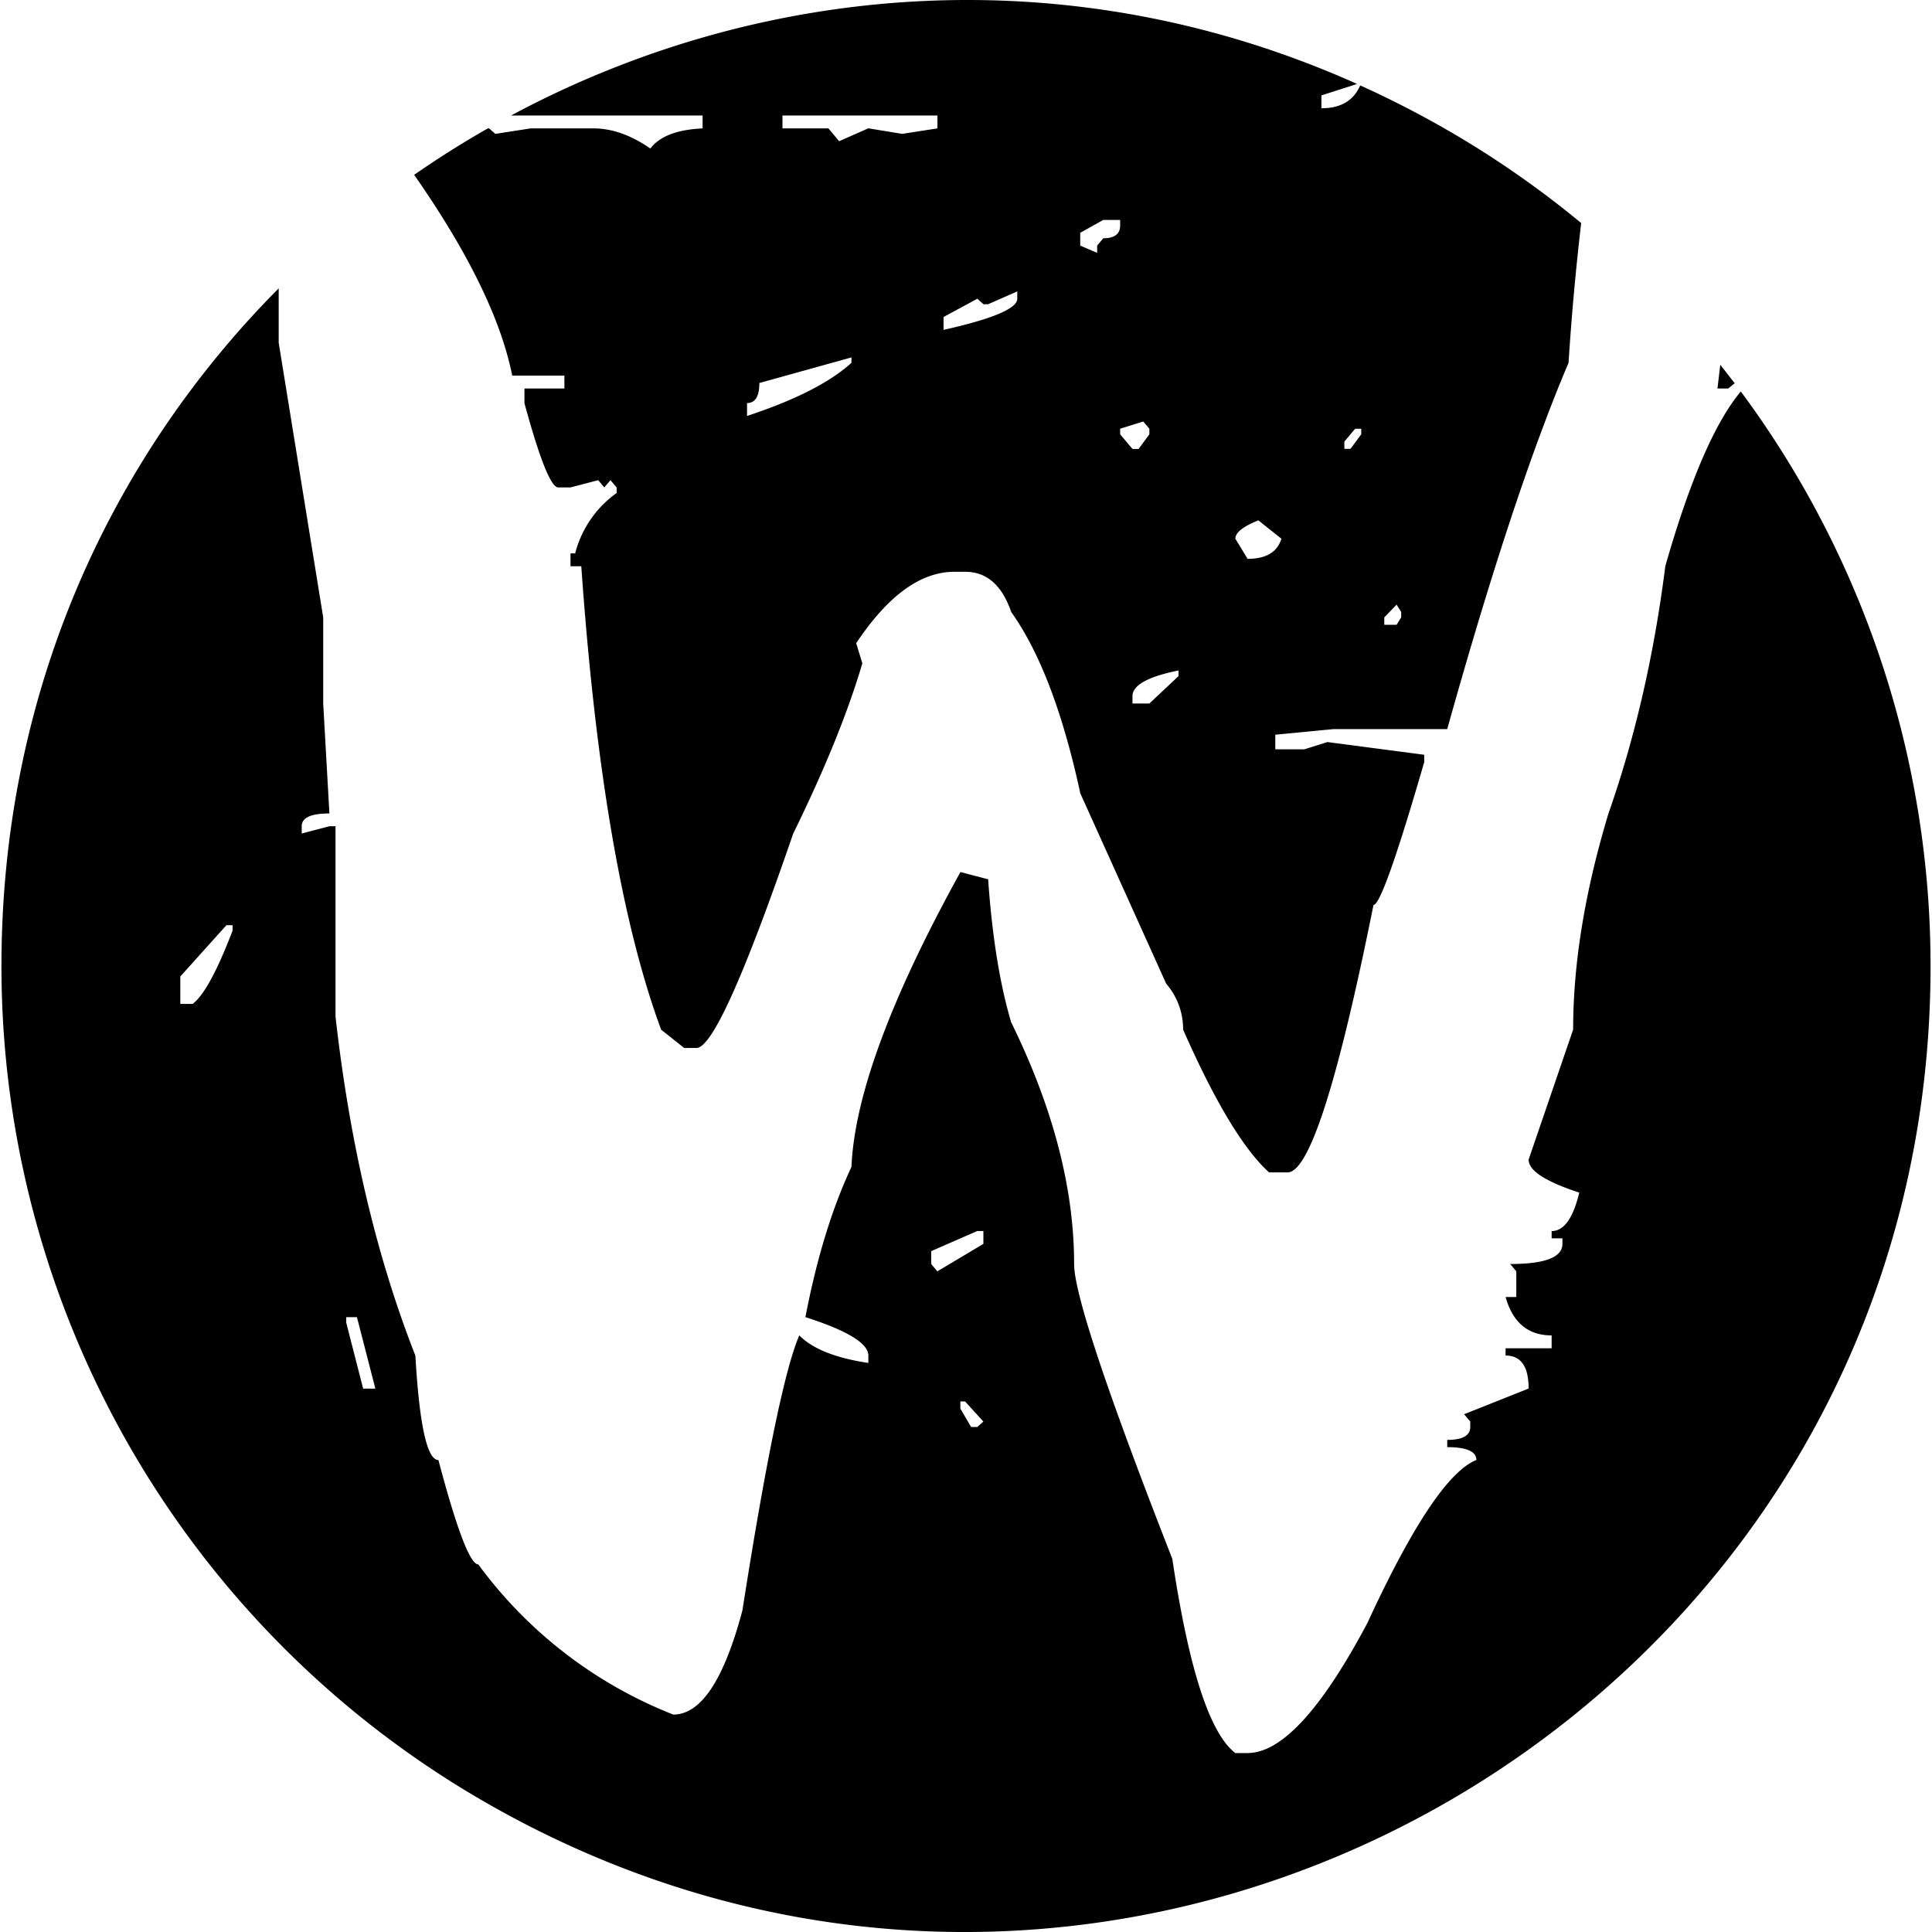 <svg xmlns="http://www.w3.org/2000/svg" viewBox="0 0 24 24"><path d="M23.982 12c0 9.224-9.985 14.989-17.973 10.377A11.982 11.982 0 0 1 .018 12c0-3.386 1.346-6.306 3.444-8.418v.675l.553 3.413v1.07l.077 1.365c-.23 0-.344.053-.344.159v.09l.344-.09h.076v2.366c.178 1.578.509 2.981.992 4.21.05.864.146 1.297.286 1.297.229.864.394 1.297.496 1.297a5.494 5.494 0 0 0 2.422 1.865c.344 0 .63-.432.859-1.296.292-1.866.528-3.004.706-3.414.165.167.451.281.858.342v-.091c0-.152-.26-.311-.782-.478.14-.728.33-1.35.572-1.866.038-.88.49-2.1 1.354-3.663l.344.09c.05.714.146 1.305.286 1.776.521 1.061.782 2.063.782 3.003 0 .364.407 1.585 1.22 3.663.204 1.366.465 2.17.783 2.412h.152c.42 0 .916-.538 1.488-1.615.56-1.214 1.011-1.889 1.354-2.025 0-.106-.12-.16-.362-.16v-.09c.19 0 .286-.054.286-.16v-.068l-.076-.091.801-.319c0-.273-.095-.41-.286-.41v-.09h.572v-.16c-.292 0-.483-.159-.572-.477h.133v-.319l-.076-.091c.432 0 .649-.083.649-.25v-.069h-.134v-.09c.153 0 .267-.16.343-.478-.42-.137-.629-.273-.629-.41l.553-1.615c0-.82.146-1.715.439-2.685.33-.94.566-1.965.706-3.072.304-1.064.617-1.787.938-2.17A11.979 11.979 0 0 1 23.982 12Zm-5.99-10.377c.587.34 1.138.724 1.65 1.148a33.45 33.45 0 0 0-.157 1.736c-.458 1.077-.96 2.594-1.507 4.55h-1.411l-.725.07v.181h.362l.286-.09 1.202.158v.092c-.343 1.183-.553 1.774-.63 1.774-.445 2.215-.8 3.322-1.068 3.322h-.229c-.318-.288-.674-.88-1.068-1.774a.861.861 0 0 0-.21-.57L13.42 9.855c-.216-1-.502-1.752-.858-2.252-.115-.334-.305-.5-.572-.5h-.134c-.42 0-.826.295-1.22.887l.076.25c-.178.607-.465 1.312-.859 2.116-.61 1.775-1.01 2.662-1.201 2.662h-.153l-.286-.227c-.483-1.305-.814-3.224-.992-5.757h-.134v-.16h.058a1.33 1.33 0 0 1 .515-.75v-.069l-.077-.09-.076.09-.076-.09-.344.09h-.152c-.09 0-.23-.348-.42-1.046v-.183h.496v-.16h-.648c-.139-.698-.545-1.53-1.218-2.494.296-.206.601-.398.915-.577h.016l.077.068.438-.068h.783c.228 0 .464.083.705.25.115-.152.33-.235.649-.25v-.16h-2.38c3.11-1.667 6.947-1.99 10.51-.392l-.443.142v.16c.24 0 .4-.095.482-.284.368.166.734.354 1.095.562Zm3.477 3.203h-.134l.035-.295.179.23-.08.065ZM9.719 1.595h.572l.133.159.363-.16.42.069.438-.068v-.16H9.72v.16Zm3.7 1.297v.159l.21.09v-.09l.076-.091c.14 0 .21-.053.21-.16v-.068h-.21l-.286.16Zm-1.144.887h-.058l-.076-.068-.42.227v.16c.61-.137.916-.266.916-.387V3.62l-.362.159Zm-2.842.978c0 .167-.051.25-.153.25v.16c.598-.197 1.03-.417 1.297-.66V4.44l-1.144.318Zm4.482.57v.068l.153.182h.076l.134-.182v-.069l-.077-.09-.286.09Zm2.785.159v.09h.076l.134-.181v-.069h-.076l-.134.16Zm-1.354 1.206.152.25c.23 0 .37-.084.42-.25l-.286-.228c-.19.076-.286.152-.286.228Zm1.85.978v.091h.153l.057-.091v-.068l-.057-.091-.153.159Zm-3.128.978v.091h.21l.362-.34v-.07c-.382.077-.572.183-.572.32ZM2.24 12.13v.341h.153c.14-.106.305-.41.496-.91v-.068h-.076l-.573.637Zm9.328 3.413v.159l.076.091.572-.341v-.16h-.076l-.572.25Zm-7.267.887.21.82h.152l-.229-.888h-.133v.068Zm7.63 1.07.133.227h.076l.076-.068-.228-.25h-.058v.09Z"/></svg>